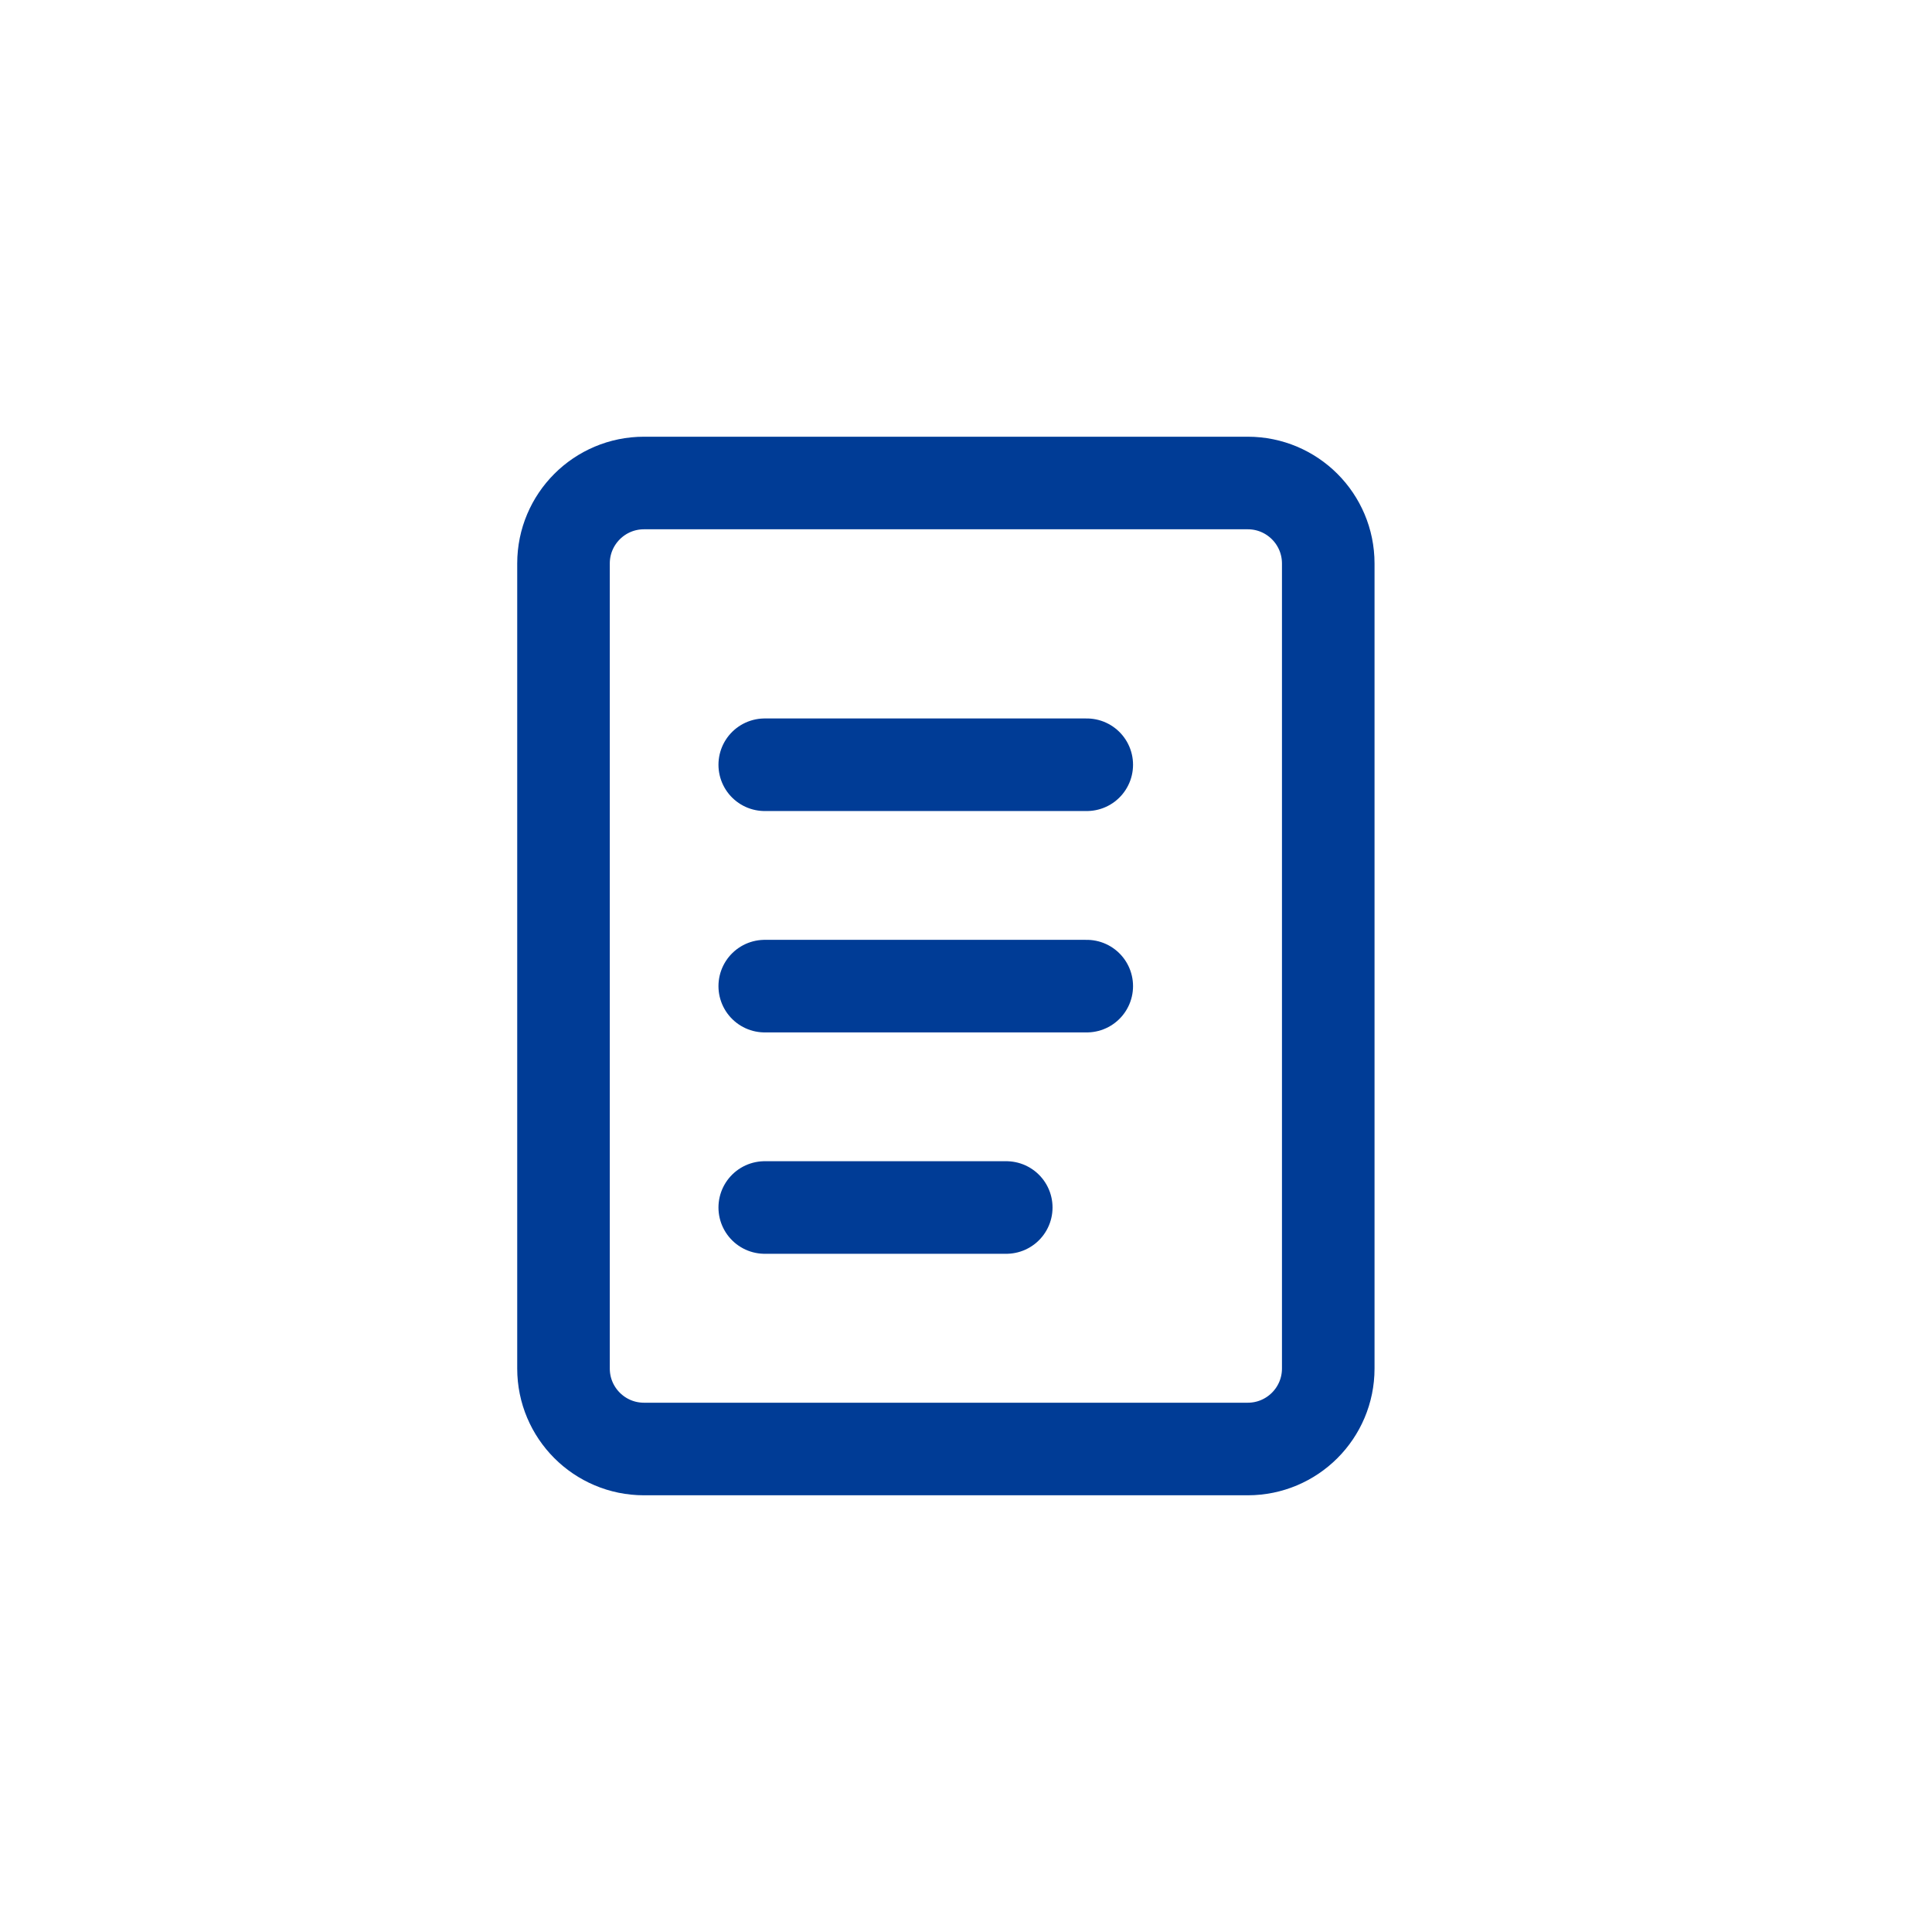 <?xml version="1.0" encoding="UTF-8"?> <svg xmlns="http://www.w3.org/2000/svg" width="48" height="48" viewBox="0 0 48 48" fill="none"><path d="M31 12H16C14.895 12 14 12.895 14 14V34C14 35.105 14.895 36 16 36H31C32.105 36 33 35.105 33 34V14C33 12.895 32.105 12 31 12Z" stroke="#003C96" stroke-width="2.3"></path><path d="M19 19H27" stroke="#003C96" stroke-width="2.3" stroke-linecap="round"></path><path d="M19 24.5H27" stroke="#003C96" stroke-width="2.3" stroke-linecap="round"></path><path d="M19 30H25" stroke="#003C96" stroke-width="2.3" stroke-linecap="round"></path></svg> 